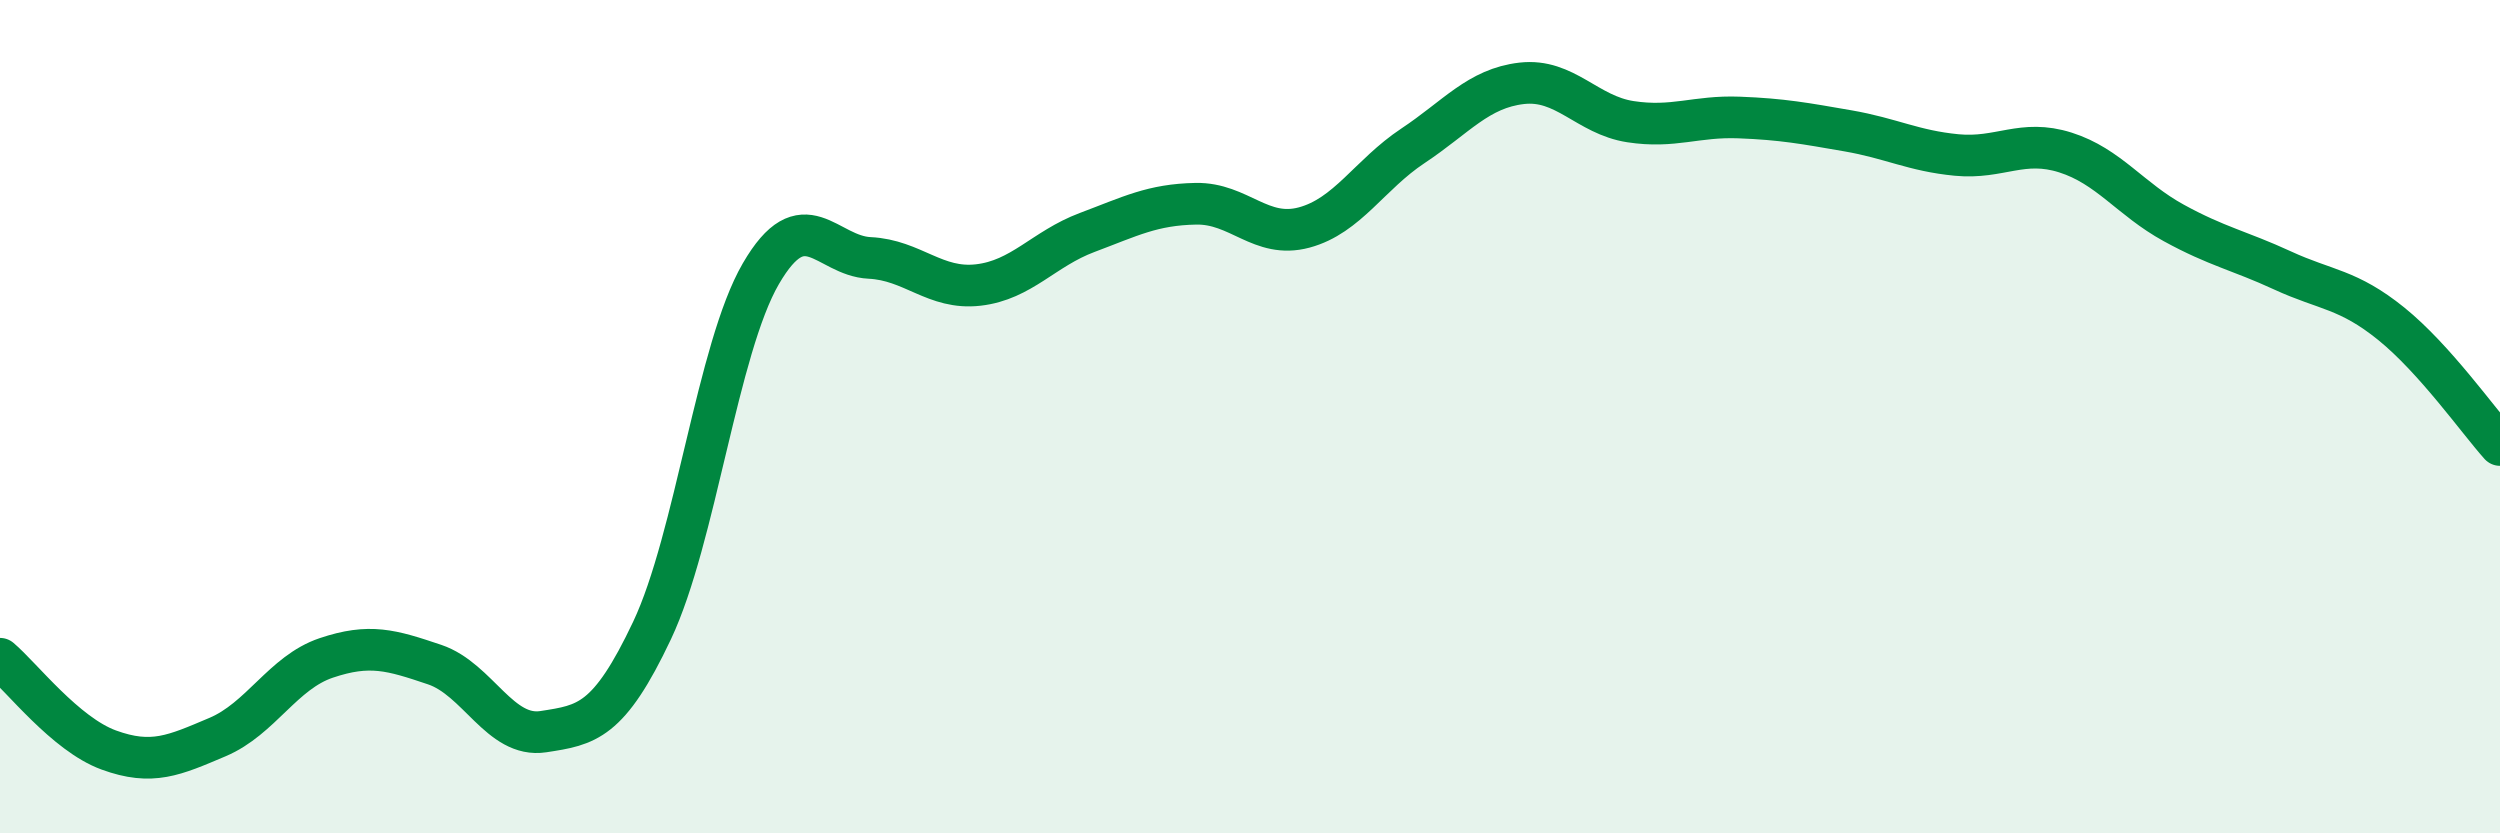 
    <svg width="60" height="20" viewBox="0 0 60 20" xmlns="http://www.w3.org/2000/svg">
      <path
        d="M 0,15.81 C 0.52,16.25 1.57,17.62 2.61,18 C 3.65,18.38 4.18,18.13 5.22,17.69 C 6.26,17.25 6.79,16.14 7.83,15.79 C 8.87,15.44 9.39,15.6 10.43,15.95 C 11.47,16.3 12,17.72 13.04,17.56 C 14.08,17.4 14.61,17.33 15.65,15.13 C 16.69,12.93 17.22,8.36 18.26,6.57 C 19.3,4.78 19.83,6.14 20.87,6.19 C 21.91,6.24 22.44,6.96 23.48,6.84 C 24.52,6.72 25.05,5.97 26.09,5.58 C 27.13,5.19 27.66,4.91 28.7,4.89 C 29.74,4.87 30.26,5.74 31.3,5.46 C 32.34,5.18 32.87,4.19 33.91,3.5 C 34.95,2.81 35.48,2.12 36.52,2 C 37.56,1.88 38.09,2.76 39.13,2.92 C 40.17,3.08 40.7,2.78 41.74,2.82 C 42.78,2.86 43.31,2.96 44.35,3.14 C 45.39,3.32 45.92,3.62 46.96,3.72 C 48,3.82 48.53,3.33 49.57,3.66 C 50.61,3.99 51.13,4.78 52.17,5.35 C 53.21,5.92 53.74,6.01 54.78,6.49 C 55.82,6.97 56.35,6.93 57.39,7.77 C 58.43,8.61 59.48,10.1 60,10.68L60 20L0 20Z"
        fill="#008740"
        opacity="0.1"
        stroke-linecap="round"
        stroke-linejoin="round"
      />
      <path
        d="M 0,15.81 C 0.52,16.25 1.57,17.62 2.61,18 C 3.65,18.38 4.18,18.13 5.22,17.69 C 6.26,17.25 6.79,16.14 7.83,15.79 C 8.87,15.44 9.39,15.6 10.43,15.95 C 11.47,16.3 12,17.72 13.04,17.56 C 14.08,17.4 14.61,17.33 15.65,15.13 C 16.69,12.93 17.22,8.36 18.26,6.57 C 19.3,4.78 19.83,6.14 20.87,6.19 C 21.91,6.24 22.44,6.96 23.48,6.84 C 24.52,6.72 25.05,5.97 26.09,5.58 C 27.13,5.19 27.66,4.91 28.7,4.89 C 29.74,4.87 30.26,5.74 31.3,5.46 C 32.34,5.18 32.87,4.19 33.91,3.5 C 34.95,2.81 35.48,2.12 36.52,2 C 37.56,1.88 38.09,2.76 39.13,2.92 C 40.17,3.08 40.7,2.78 41.74,2.82 C 42.78,2.86 43.31,2.96 44.35,3.14 C 45.39,3.32 45.92,3.62 46.96,3.72 C 48,3.82 48.53,3.33 49.57,3.66 C 50.61,3.99 51.13,4.78 52.17,5.35 C 53.21,5.92 53.74,6.01 54.78,6.49 C 55.82,6.97 56.35,6.93 57.39,7.77 C 58.43,8.61 59.48,10.1 60,10.68"
        stroke="#008740"
        stroke-width="1"
        fill="none"
        stroke-linecap="round"
        stroke-linejoin="round"
      />
    </svg>
  